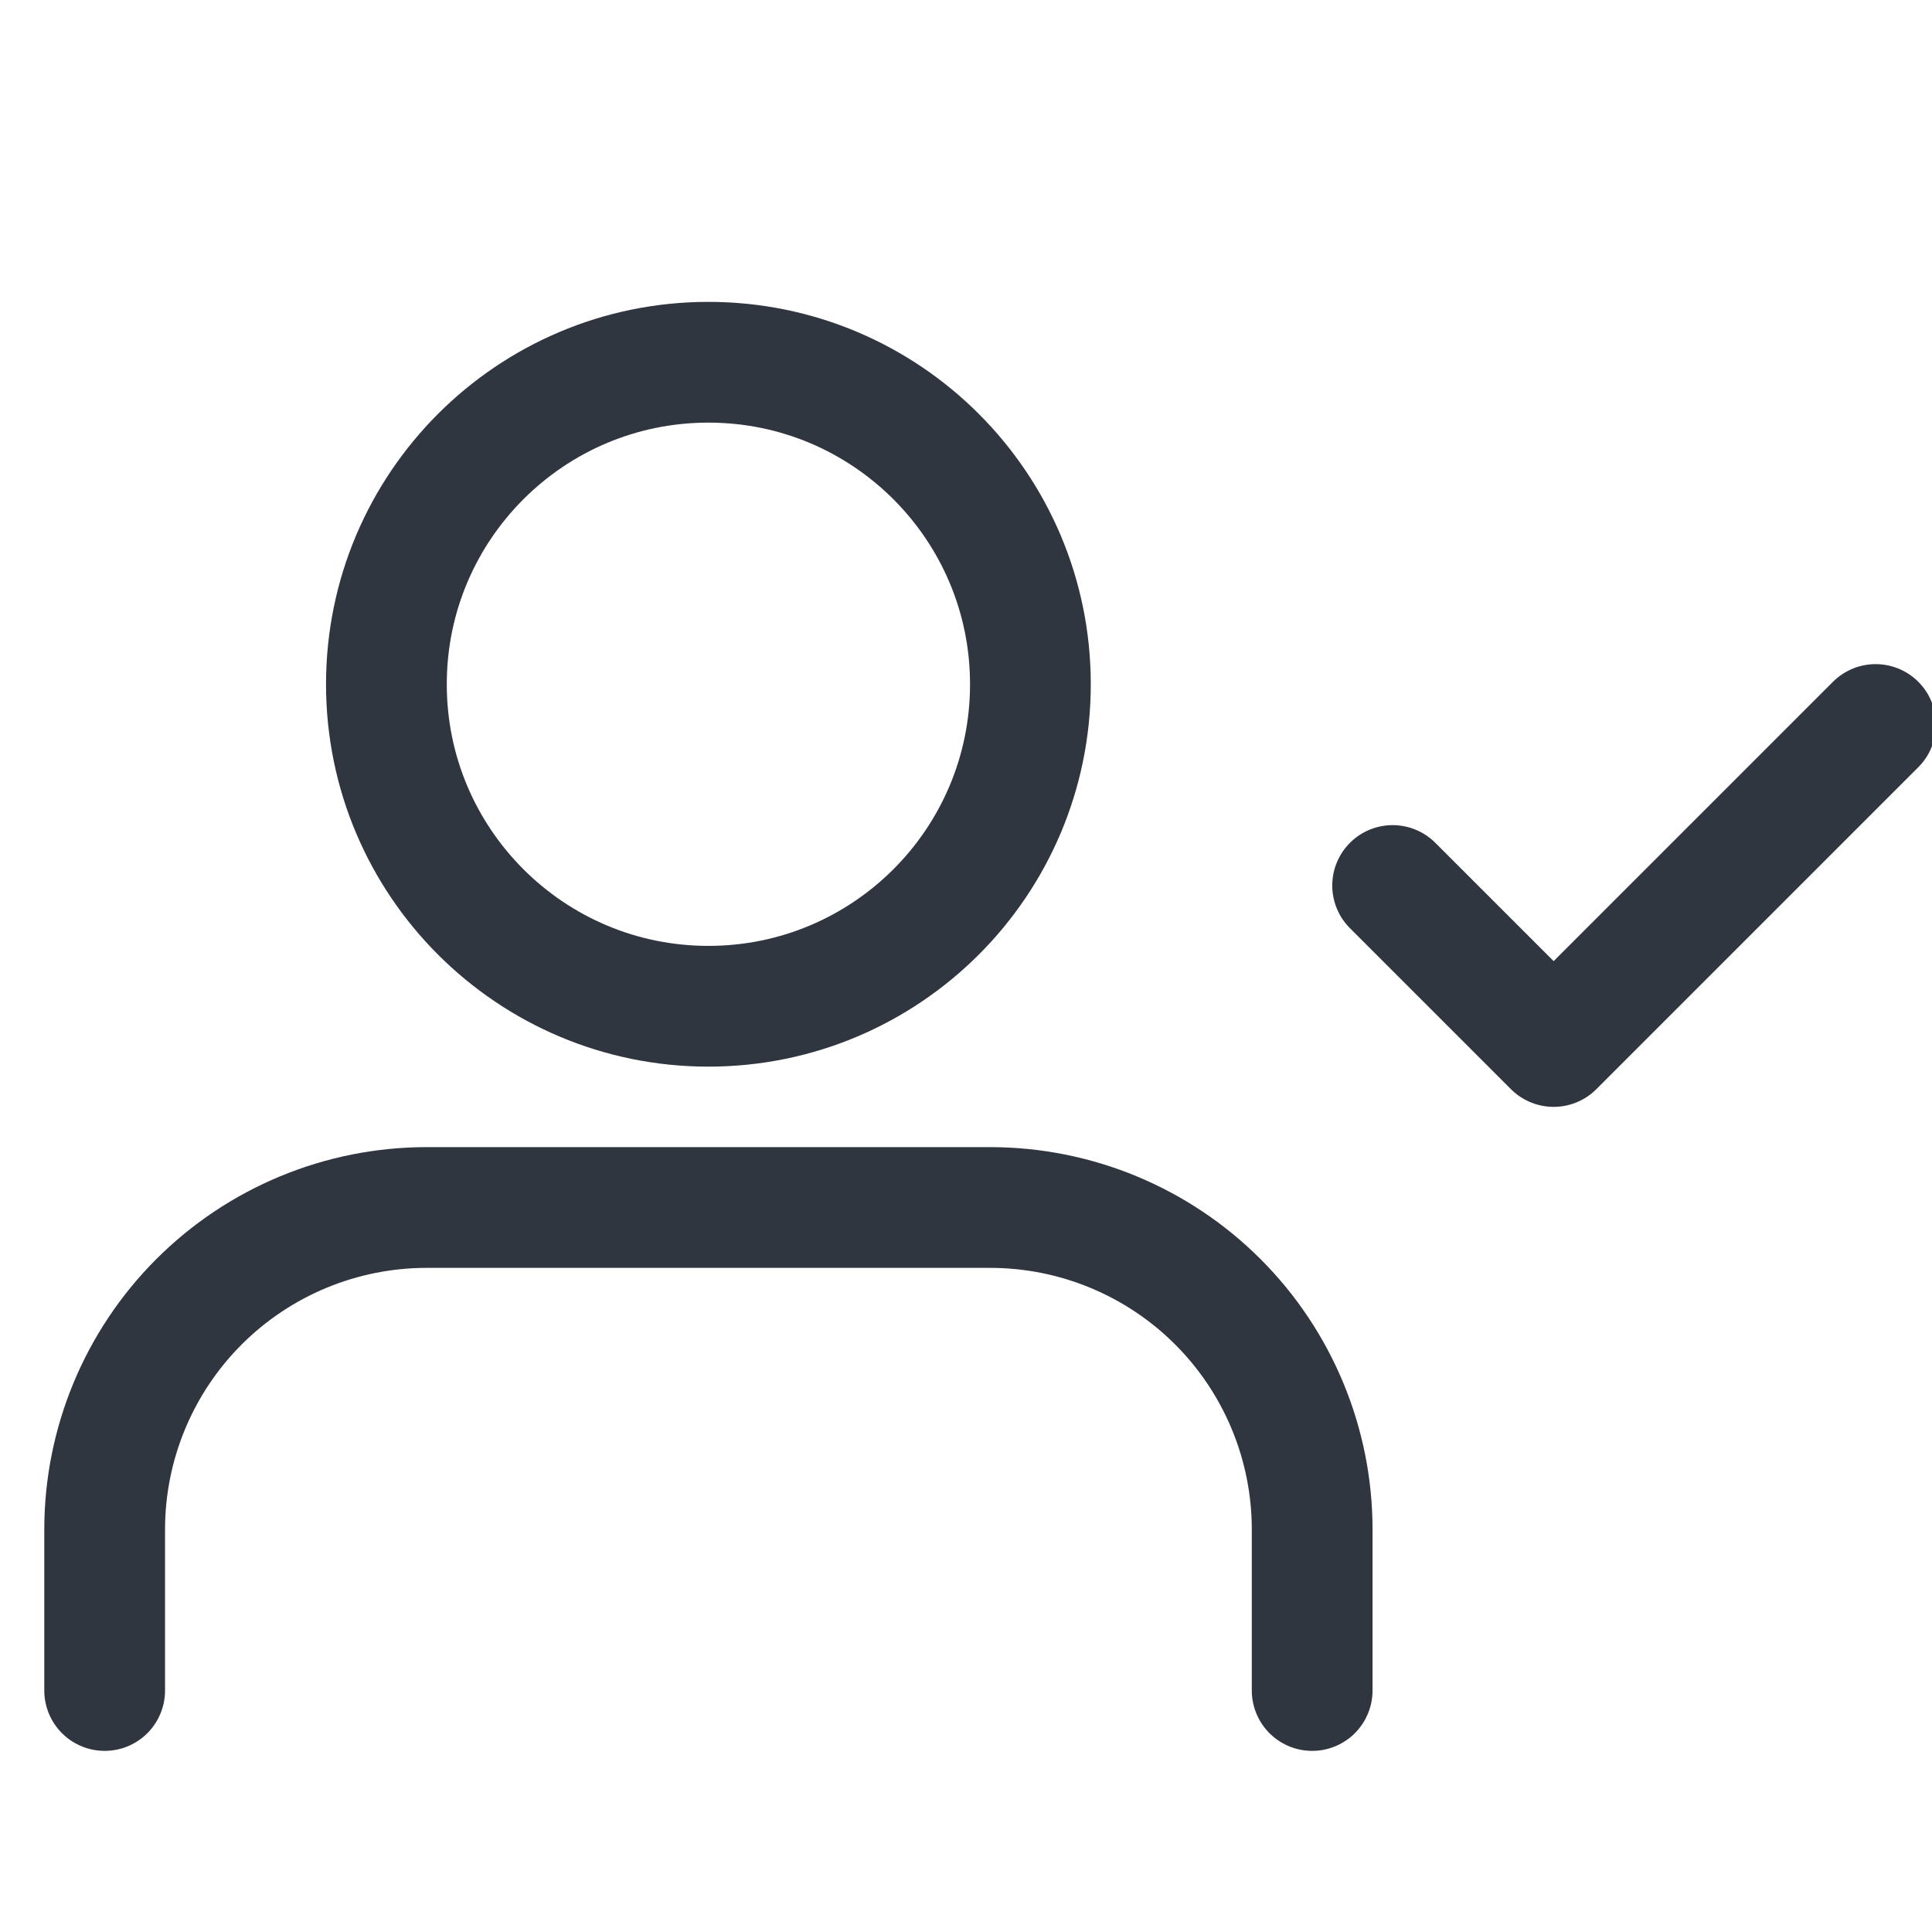 <svg width="80" height="80" viewBox="0 0 80 80" fill="none" xmlns="http://www.w3.org/2000/svg">
<g clip-path="url(#clip0)">
<path d="M54.334 70V63.333C54.334 59.797 52.929 56.406 50.429 53.905C47.928 51.405 44.537 50 41.001 50H17.667C14.131 50 10.74 51.405 8.239 53.905C5.739 56.406 4.334 59.797 4.334 63.333V70" stroke="#30363F" stroke-width="5" stroke-linecap="round" stroke-linejoin="round"/>
<path d="M29.333 41.667C36.697 41.667 42.667 35.697 42.667 28.333C42.667 20.97 36.697 15 29.333 15C21.97 15 16 20.97 16 28.333C16 35.697 21.97 41.667 29.333 41.667Z" stroke="#30363F" stroke-width="5" stroke-linecap="round" stroke-linejoin="round"/>
<path d="M57.666 36.667L64.333 43.333L77.666 30" stroke="#30363F" stroke-width="5" stroke-linecap="round" stroke-linejoin="round"/>
</g>
<defs>
<clipPath id="clip0">
<rect width="80" height="80" fill="white"/>
</clipPath>
</defs>
</svg>
